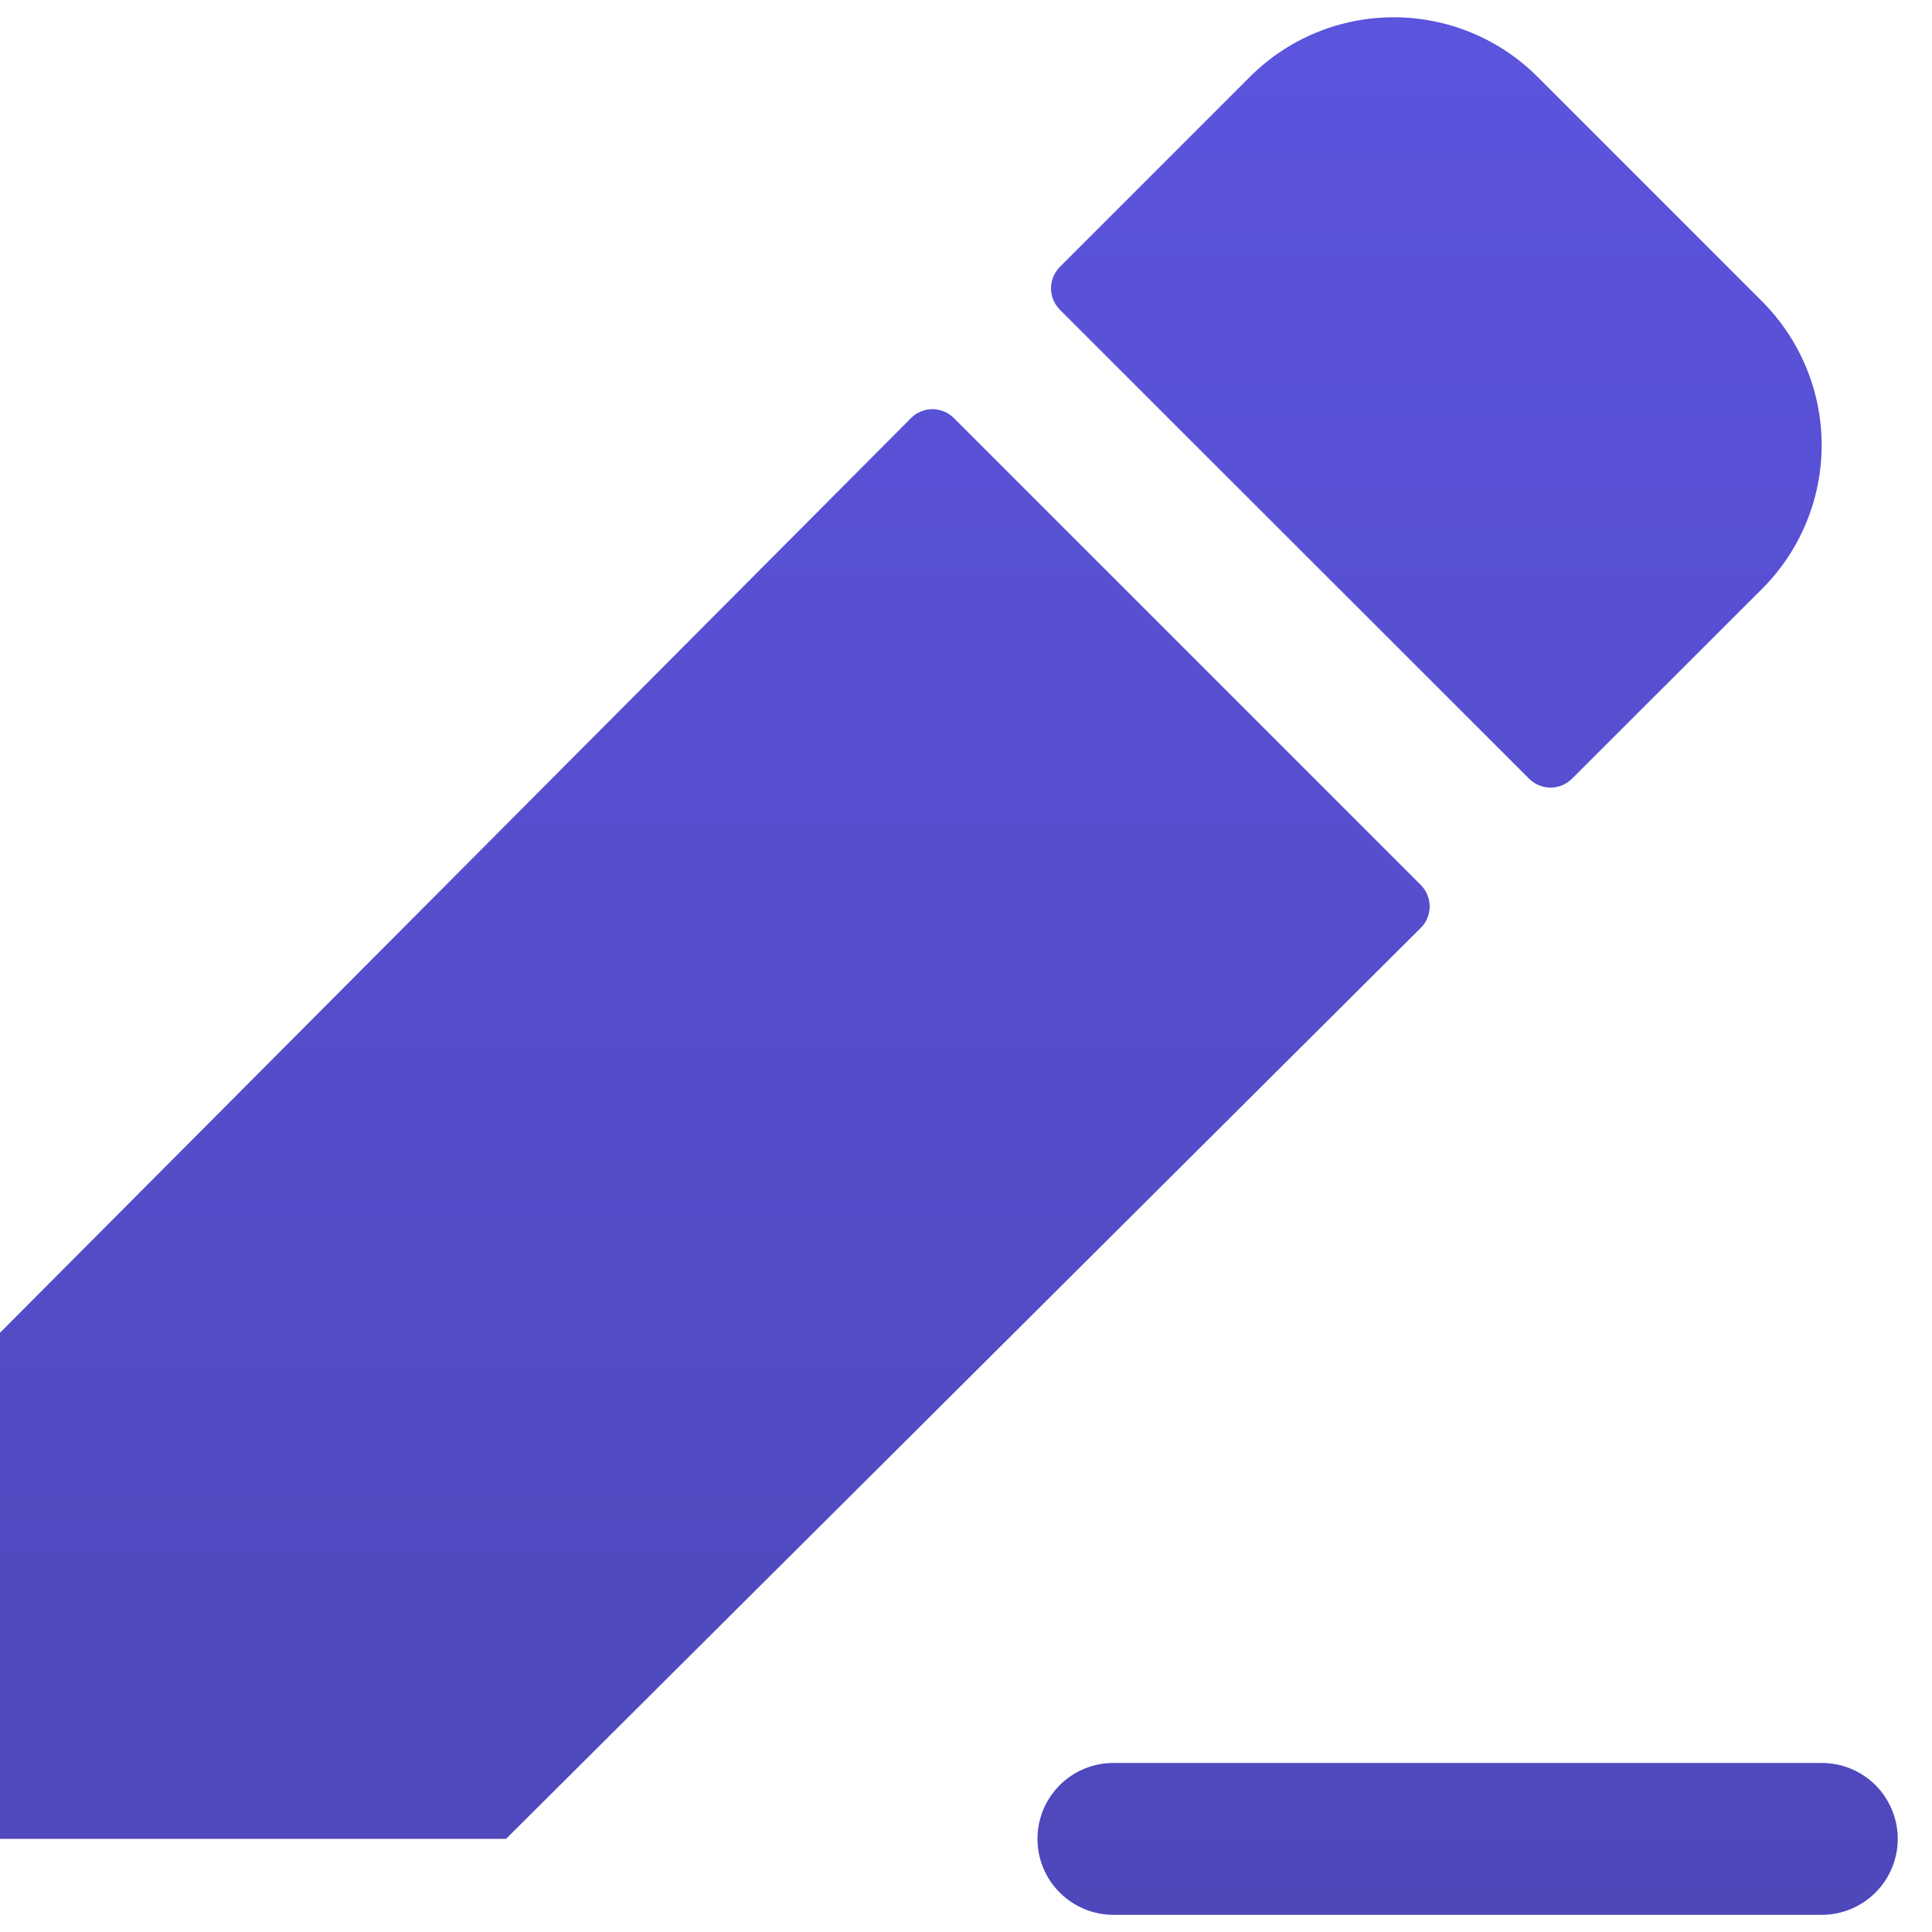 <svg width="18" height="18" viewBox="0 0 18 18" fill="none" xmlns="http://www.w3.org/2000/svg">
<path d="M13.237 8.645L4.715 17.132H0V12.417L8.487 3.896C8.513 3.869 8.544 3.848 8.579 3.834C8.613 3.82 8.65 3.812 8.687 3.812C8.724 3.812 8.761 3.82 8.796 3.834C8.83 3.848 8.861 3.869 8.888 3.896L13.239 8.247C13.291 8.3 13.32 8.372 13.32 8.446C13.319 8.521 13.29 8.593 13.237 8.645ZM14.246 7.255C14.3 7.308 14.371 7.338 14.446 7.338C14.521 7.338 14.593 7.308 14.646 7.255L16.417 5.486C16.772 5.131 16.972 4.65 16.972 4.147C16.972 3.645 16.772 3.164 16.417 2.808L14.324 0.715C13.969 0.36 13.487 0.161 12.985 0.161C12.483 0.161 12.001 0.36 11.646 0.715L9.875 2.486C9.822 2.539 9.792 2.611 9.792 2.686C9.792 2.761 9.822 2.833 9.875 2.886L14.246 7.255ZM16.974 16.425H10.373C10.185 16.425 10.005 16.5 9.873 16.632C9.74 16.765 9.666 16.945 9.666 17.132C9.666 17.32 9.74 17.5 9.873 17.632C10.005 17.765 10.185 17.84 10.373 17.84H16.974C17.161 17.84 17.341 17.765 17.474 17.632C17.606 17.5 17.681 17.32 17.681 17.132C17.681 16.945 17.606 16.765 17.474 16.632C17.341 16.5 17.161 16.425 16.974 16.425Z" fill="url(#paint0_linear_10060_5185)"/>
<defs>
<linearGradient id="paint0_linear_10060_5185" x1="8.84" y1="0.161" x2="8.84" y2="17.84" gradientUnits="userSpaceOnUse">
<stop stop-color="#5B54DD"/>
<stop offset="1" stop-color="#4E48BB"/>
</linearGradient>
</defs>
</svg>
